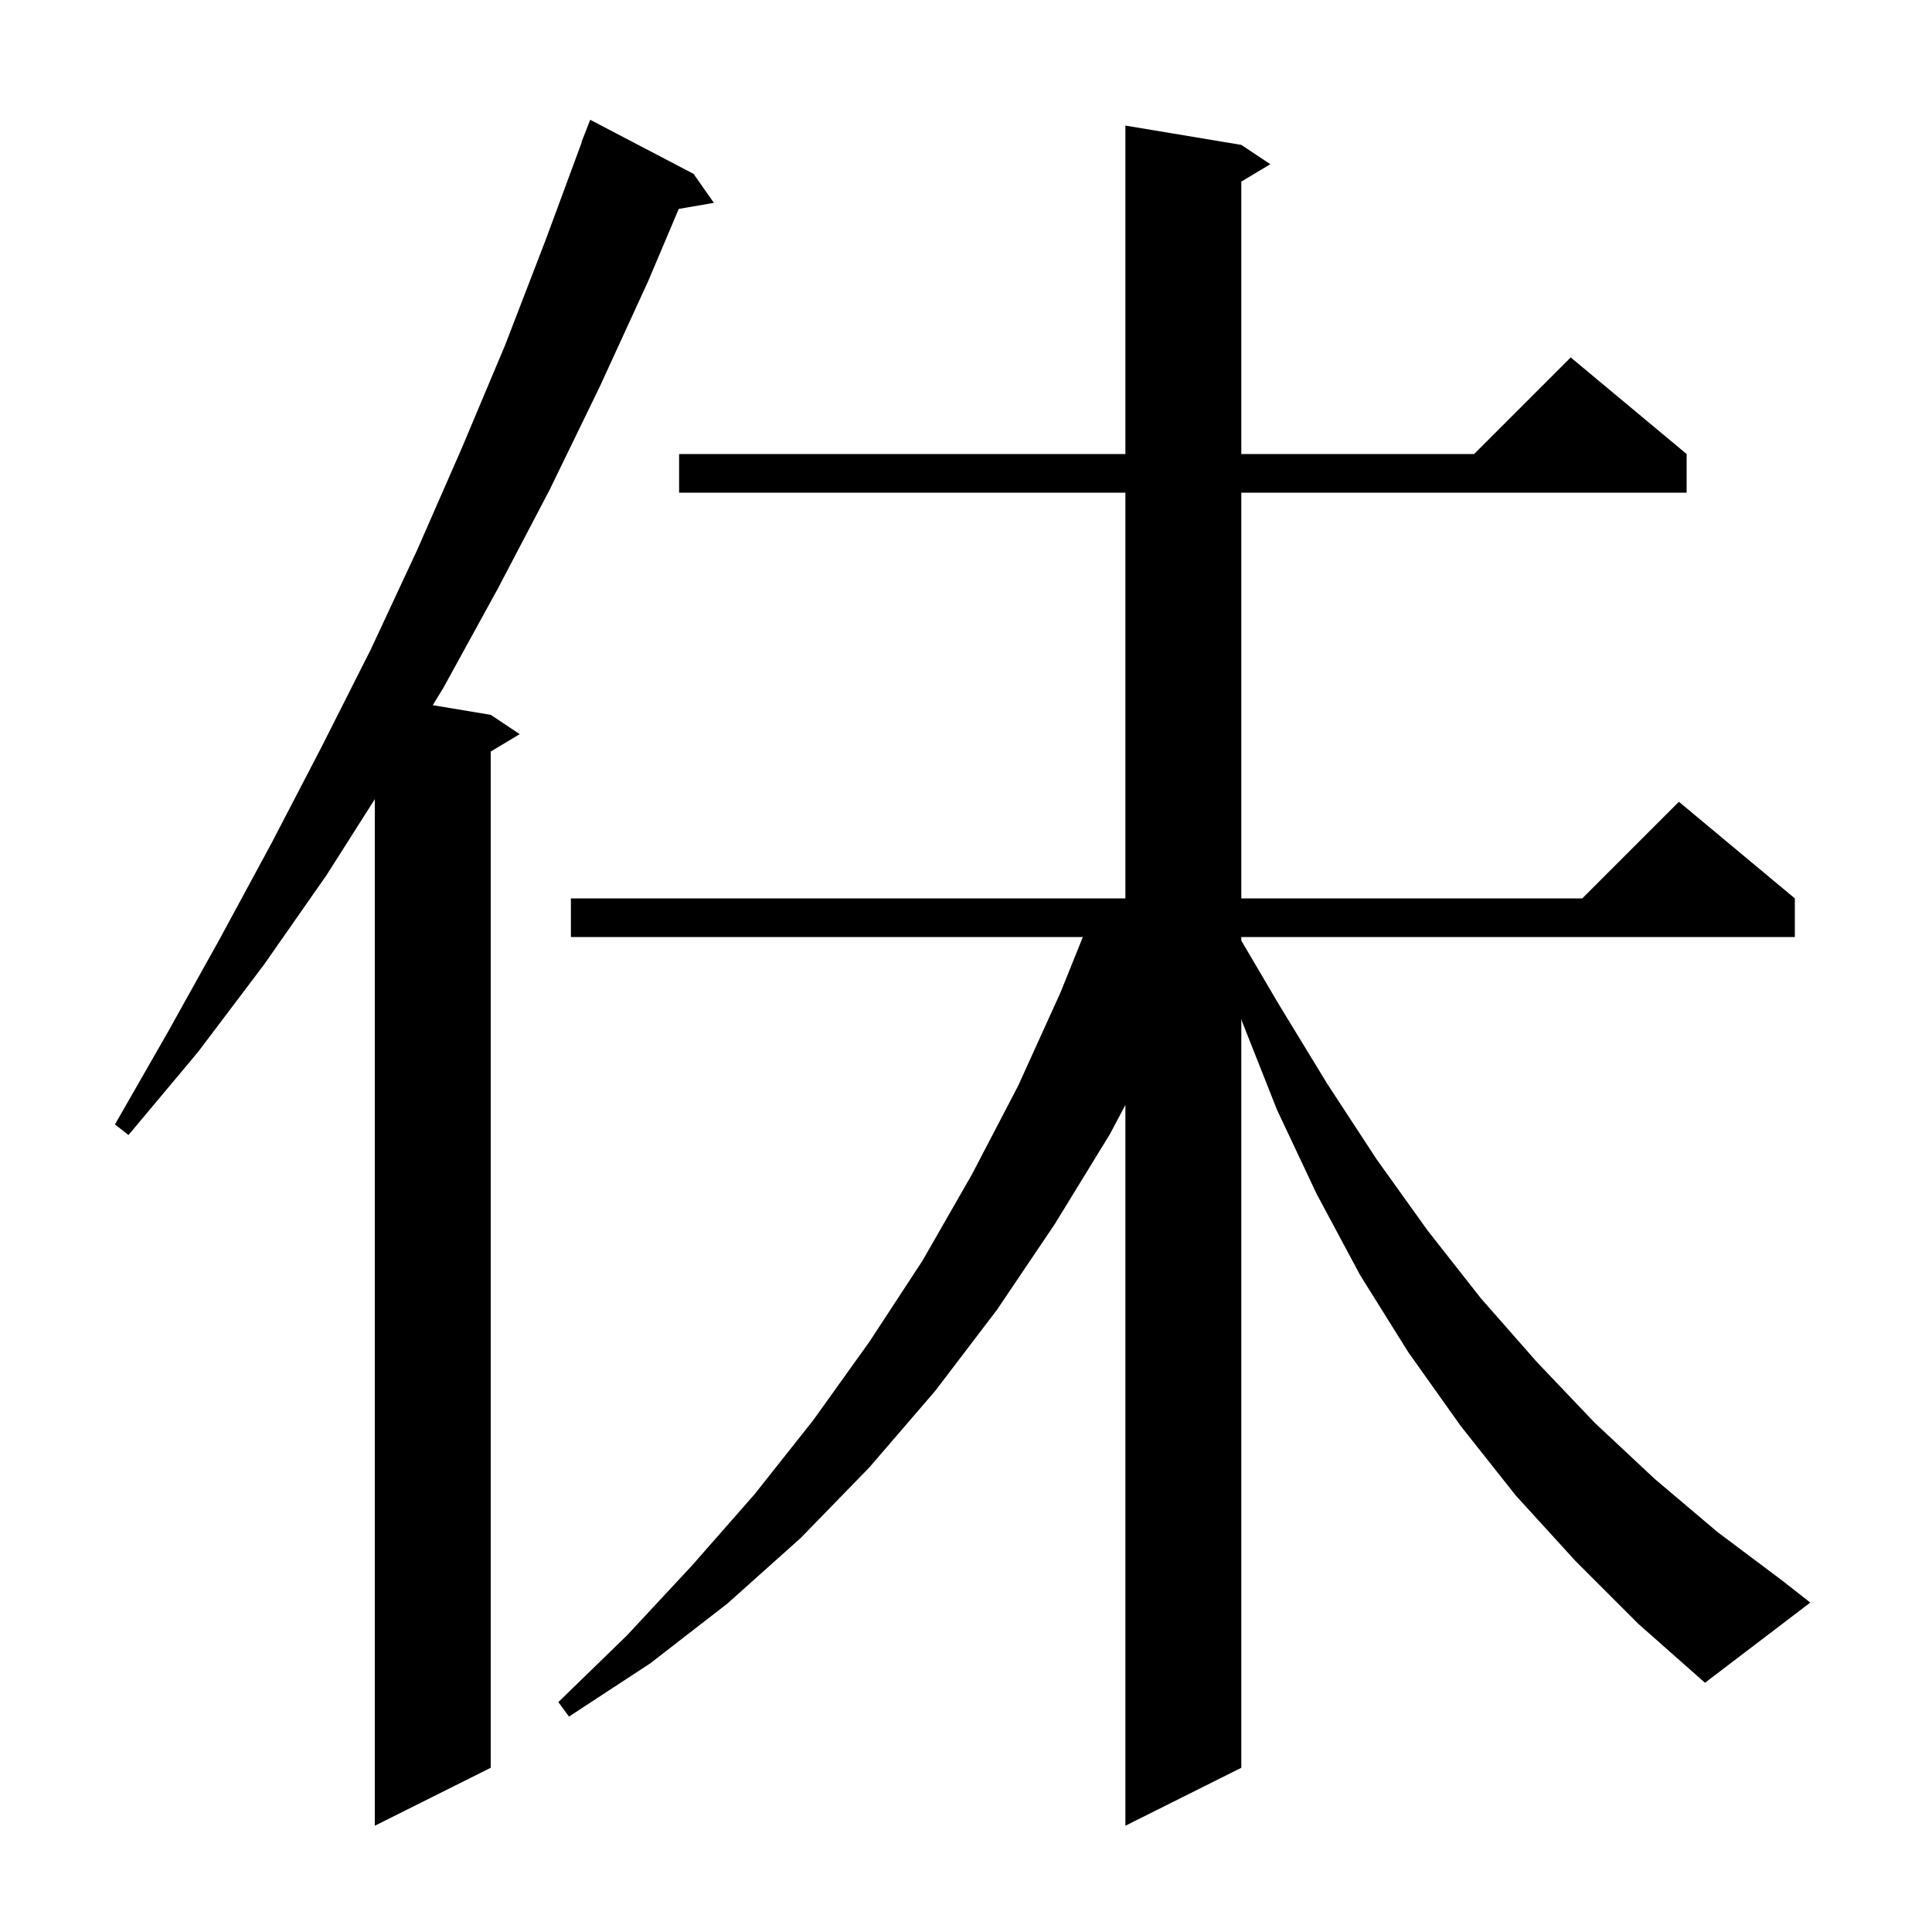 <svg xmlns="http://www.w3.org/2000/svg" xmlns:xlink="http://www.w3.org/1999/xlink" version="1.1" baseProfile="full" viewBox="0 0 200 200" width="200" height="200">
<g fill="black">
<path d="M 71.8 18.0 L 73.9 21.0 L 70.264 21.627 L 67.1 29.1 L 62.1 40.0 L 56.9 50.7 L 51.5 61.0 L 45.9 71.2 L 44.798 73 L 50.8 74.0 L 53.8 76.0 L 50.8 77.8 L 50.8 183.0 L 38.8 189.0 L 38.8 82.731 L 33.8 90.6 L 27.3 99.9 L 20.5 108.9 L 13.3 117.5 L 11.9 116.4 L 17.4 106.8 L 22.8 97.1 L 28.1 87.3 L 33.3 77.3 L 38.4 67.2 L 43.2 56.9 L 47.8 46.4 L 52.3 35.7 L 56.5 24.8 L 60.228 14.708 L 60.2 14.7 L 61.1 12.4 Z M 163.1 161.6 L 156.9 154.8 L 151.2 147.6 L 145.8 140.0 L 140.8 132.0 L 136.3 123.6 L 132.2 114.9 L 128.6 105.8 L 128.5 105.469 L 128.5 183.0 L 116.5 189.0 L 116.5 114.385 L 114.9 117.4 L 109.2 126.7 L 103.2 135.6 L 96.8 144.0 L 90.0 151.9 L 82.9 159.2 L 75.3 166.0 L 67.3 172.2 L 58.9 177.7 L 57.8 176.2 L 64.9 169.3 L 71.6 162.1 L 78.1 154.7 L 84.2 147.0 L 90.0 138.9 L 95.5 130.5 L 100.6 121.6 L 105.4 112.4 L 109.8 102.7 L 112.095 97.0 L 59.1 97.0 L 59.1 93.0 L 116.5 93.0 L 116.5 51.0 L 70.3 51.0 L 70.3 47.0 L 116.5 47.0 L 116.5 13.0 L 128.5 15.0 L 131.5 17.0 L 128.5 18.8 L 128.5 47.0 L 152.6 47.0 L 162.6 37.0 L 174.6 47.0 L 174.6 51.0 L 128.5 51.0 L 128.5 93.0 L 163.8 93.0 L 173.8 83.0 L 185.8 93.0 L 185.8 97.0 L 128.5 97.0 L 128.5 97.37 L 132.4 104.0 L 137.4 112.2 L 142.5 120.0 L 147.8 127.4 L 153.3 134.4 L 159.1 141.0 L 165.1 147.3 L 171.3 153.1 L 177.8 158.6 L 184.6 163.7 L 187.4 165.9 L 176.5 174.2 L 169.6 168.1 Z " />
</g>
</svg>
